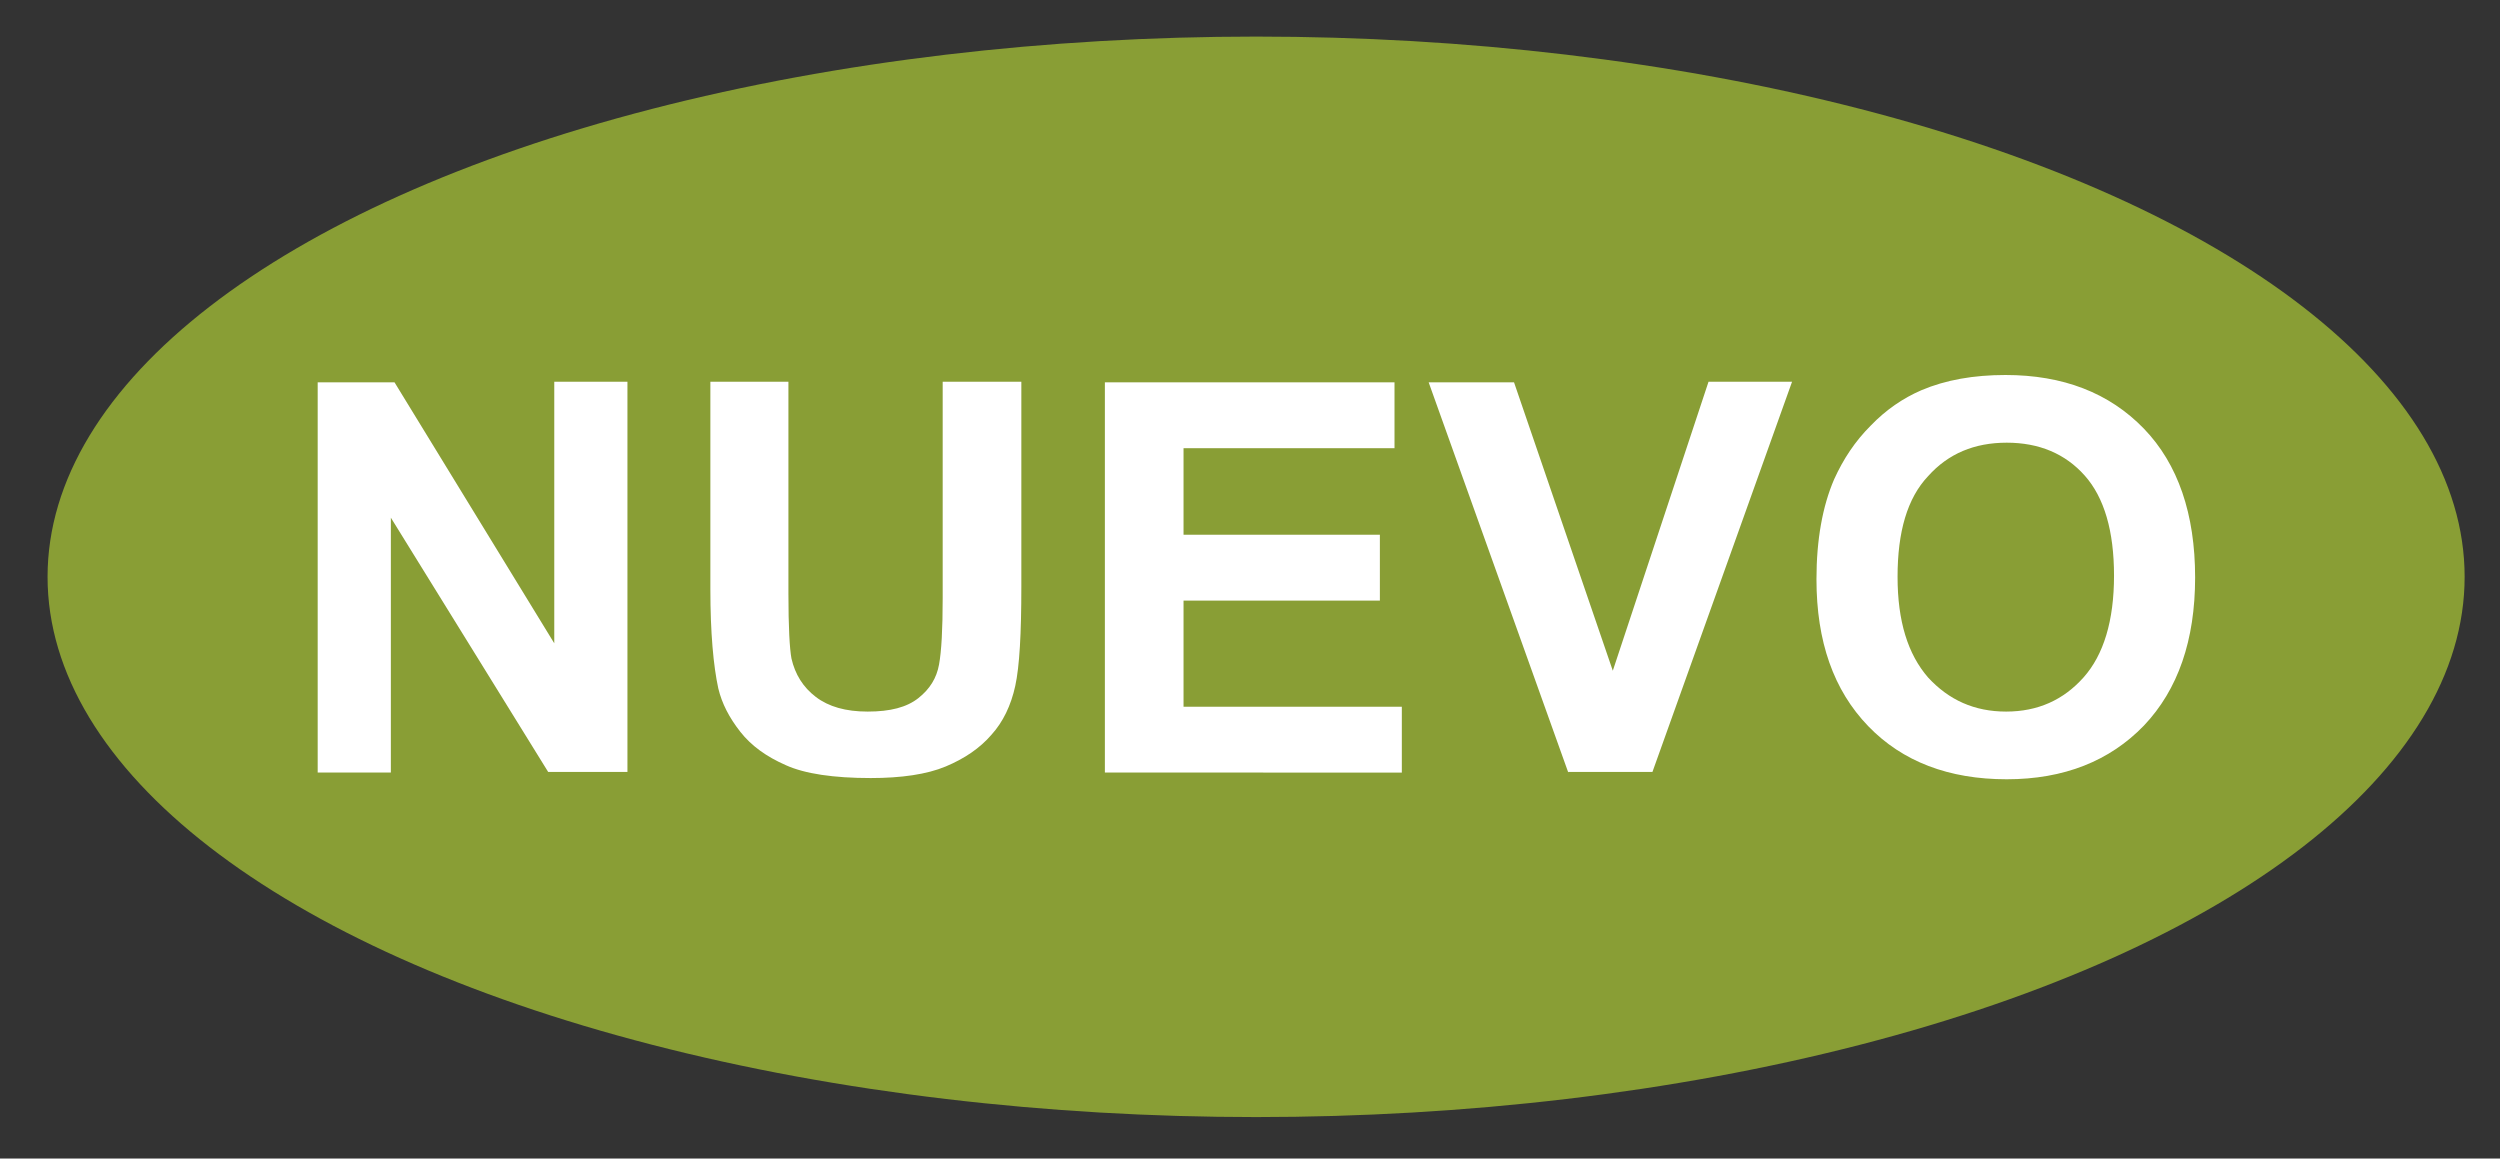 <?xml version="1.0" encoding="utf-8"?>
<!-- Generator: Adobe Illustrator 26.1.0, SVG Export Plug-In . SVG Version: 6.00 Build 0)  -->
<svg version="1.1" id="Layer_1" xmlns="http://www.w3.org/2000/svg" xmlns:xlink="http://www.w3.org/1999/xlink" x="0px" y="0px"
	 viewBox="0 0 41 19" style="enable-background:new 0 0 41 19;" xml:space="preserve">
<rect x="0" y="0" width="41" height="19" fill="#333333" stroke="none"/>
<style type="text/css">
	.st0{fill:#899E35;}
	.st1{fill:#FFFFFF;}
</style>
<ellipse class="st0" cx="20.6" cy="9.46" rx="19.82" ry="8.86"/>
<g>
	<path class="st1" d="M5.21,12.67v-6.4h1.26l2.62,4.28V6.26h1.2v6.4h-1.3L6.41,8.49v4.18H5.21z"/>
	<path class="st1" d="M11.64,6.26h1.29v3.47c0,0.55,0.02,0.91,0.05,1.07c0.06,0.26,0.19,0.47,0.4,0.63
		c0.21,0.16,0.49,0.24,0.85,0.24c0.37,0,0.64-0.07,0.83-0.22c0.19-0.15,0.3-0.33,0.34-0.55c0.04-0.22,0.06-0.58,0.06-1.09V6.26h1.29
		v3.36c0,0.77-0.03,1.31-0.1,1.63c-0.07,0.32-0.2,0.59-0.39,0.8c-0.19,0.22-0.44,0.39-0.75,0.52c-0.31,0.13-0.73,0.19-1.23,0.19
		c-0.61,0-1.08-0.07-1.39-0.21c-0.32-0.14-0.57-0.32-0.75-0.55c-0.18-0.23-0.3-0.46-0.36-0.71c-0.08-0.37-0.13-0.91-0.13-1.63V6.26z
		"/>
	<path class="st1" d="M18.12,12.67v-6.4h4.75v1.08h-3.46v1.42h3.22v1.08h-3.22v1.74h3.58v1.08H18.12z"/>
	<path class="st1" d="M25.72,12.67l-2.29-6.4h1.4L26.45,11l1.57-4.74h1.37l-2.29,6.4H25.72z"/>
	<path class="st1" d="M29.79,9.5c0-0.65,0.1-1.2,0.29-1.64c0.15-0.33,0.34-0.62,0.6-0.88c0.25-0.26,0.53-0.45,0.83-0.58
		c0.4-0.17,0.86-0.25,1.38-0.25c0.94,0,1.7,0.29,2.27,0.88C35.72,7.61,36,8.43,36,9.47c0,1.03-0.28,1.84-0.84,2.43
		c-0.56,0.58-1.31,0.88-2.25,0.88c-0.95,0-1.71-0.29-2.27-0.87C30.07,11.32,29.79,10.52,29.79,9.5z M31.12,9.46
		c0,0.73,0.17,1.27,0.5,1.65c0.34,0.37,0.76,0.56,1.28,0.56s0.94-0.19,1.27-0.56c0.33-0.37,0.5-0.93,0.5-1.67
		c0-0.73-0.16-1.28-0.48-1.64c-0.32-0.36-0.75-0.54-1.28-0.54c-0.53,0-0.96,0.18-1.29,0.55C31.28,8.17,31.12,8.72,31.12,9.46z"/>
</g>
</svg>
